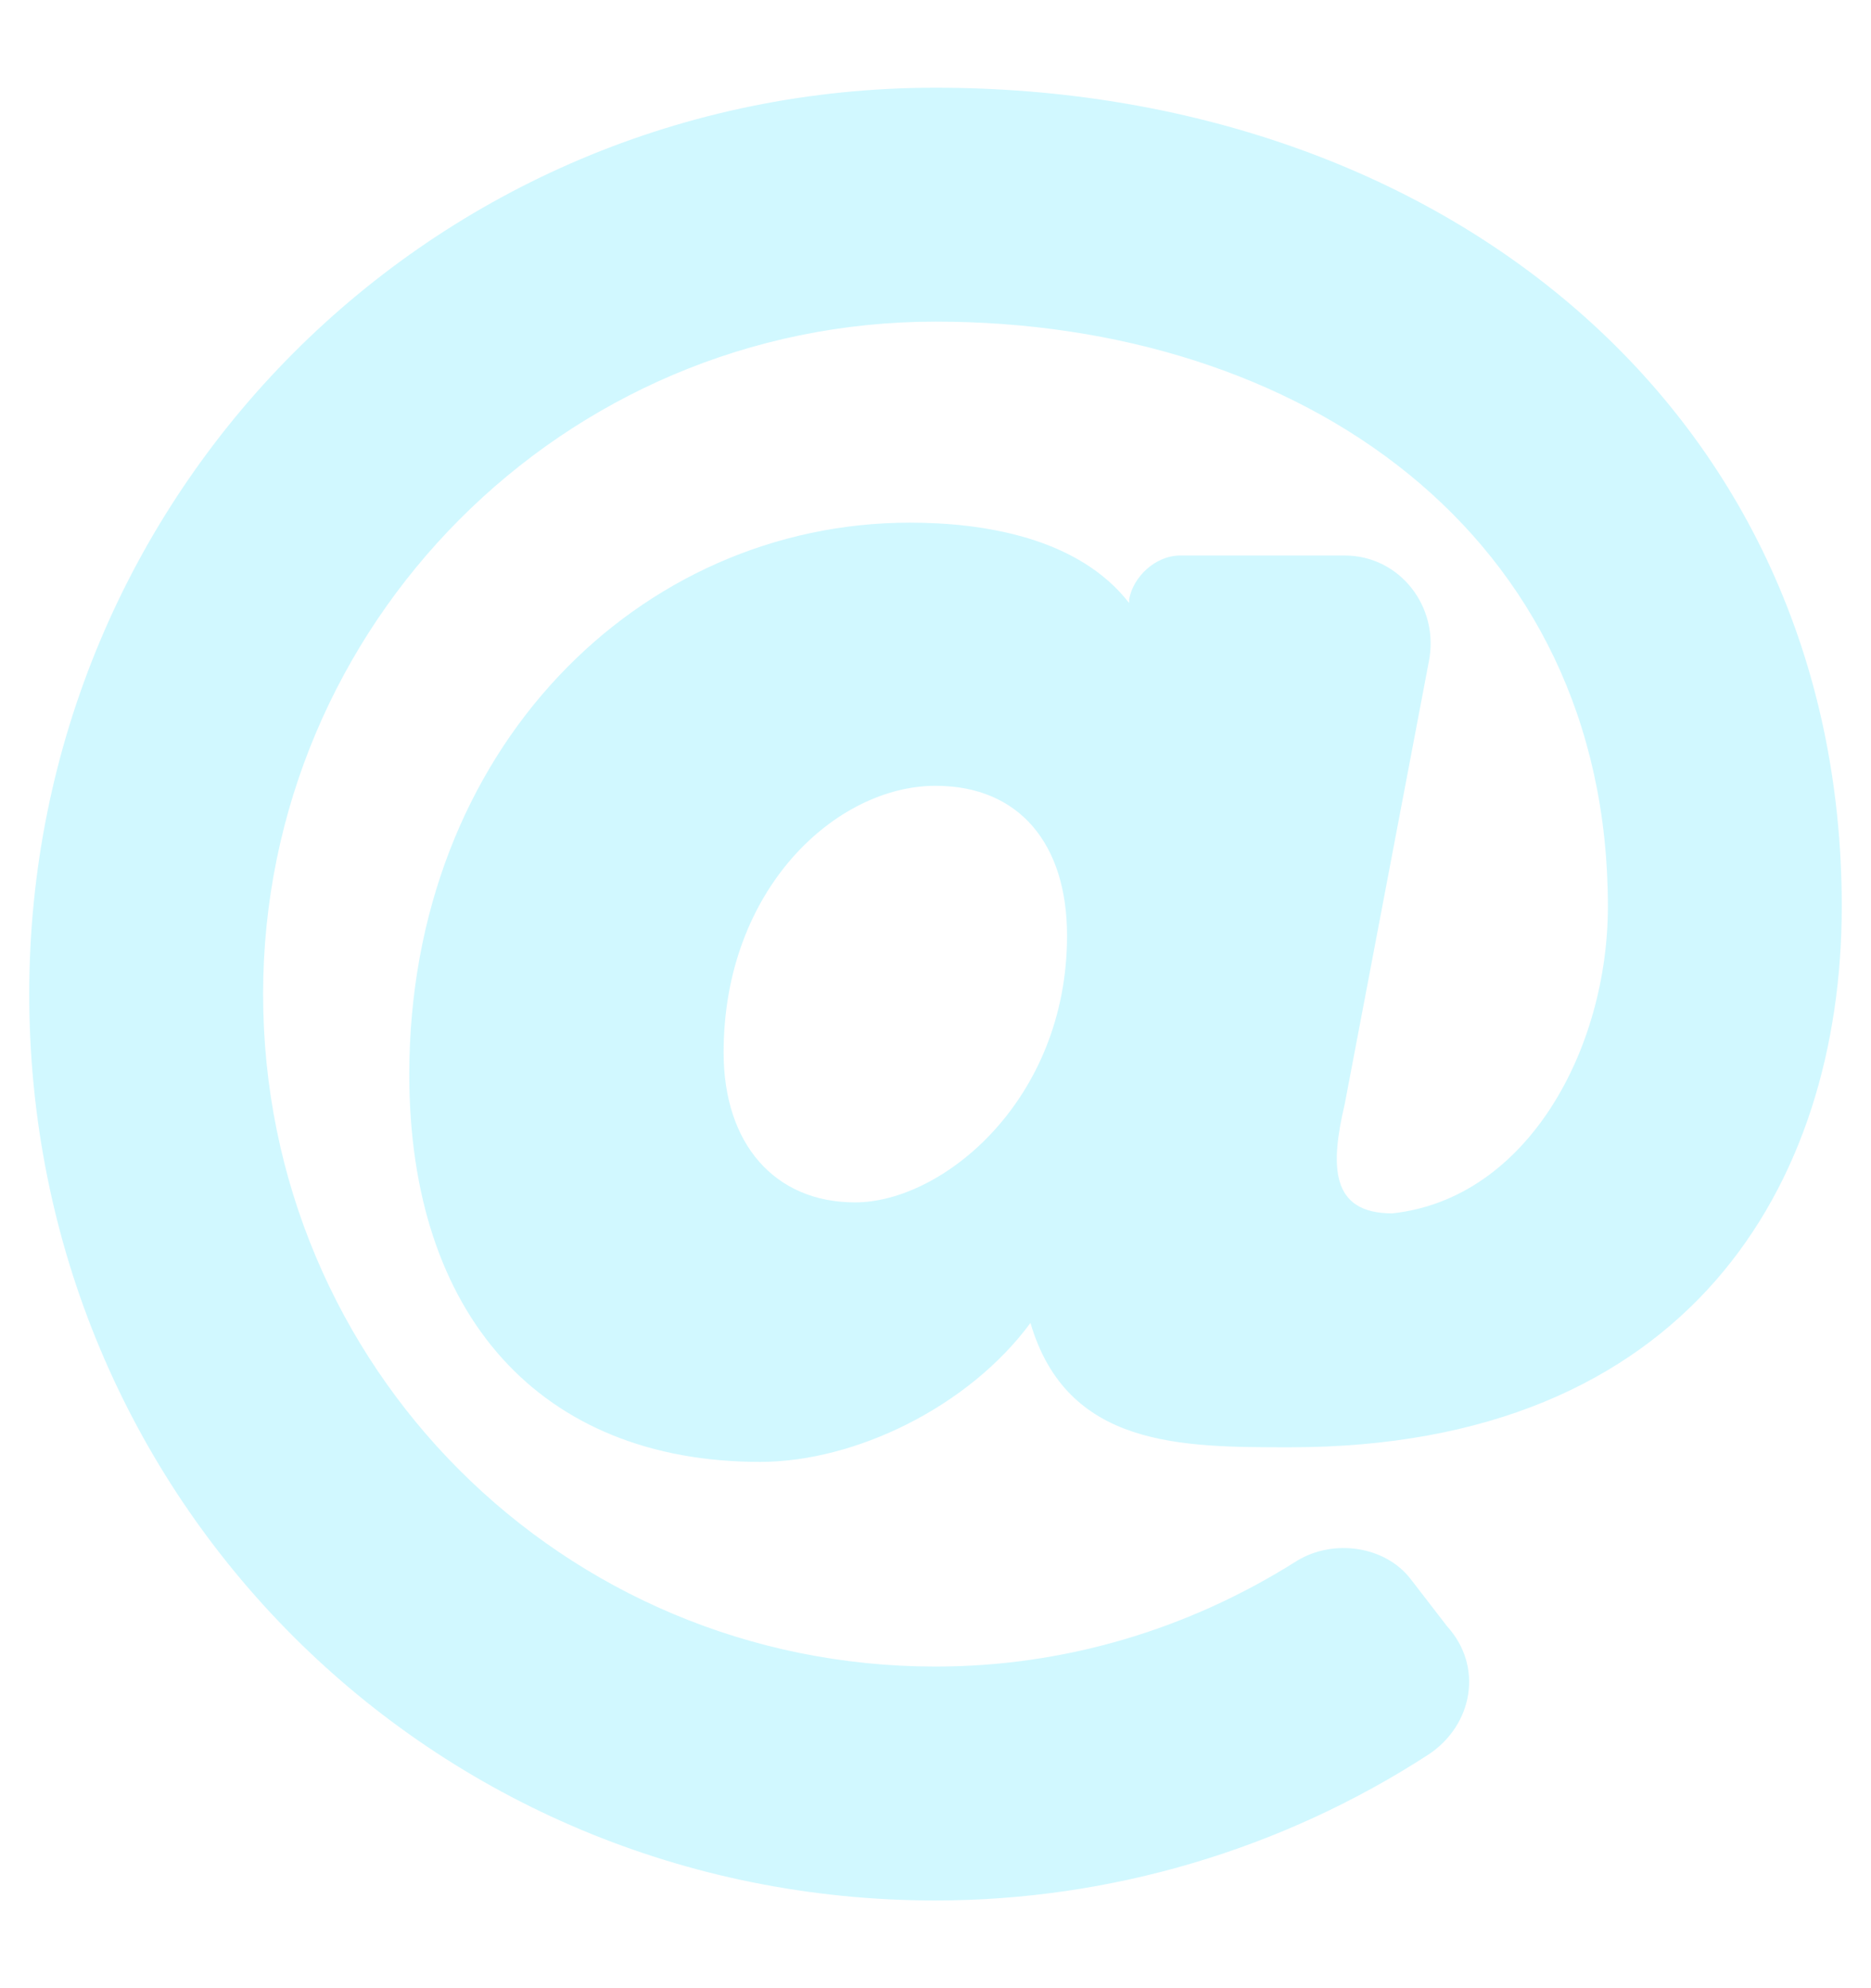 <svg width="16" height="17" viewBox="0 0 16 17" fill="none" xmlns="http://www.w3.org/2000/svg">
<path d="M8 0.75C3.688 0.75 0.25 4.219 0.25 8.5C0.25 12.812 3.688 16.25 8 16.25C9.5 16.25 10.969 15.812 12.219 15C12.594 14.75 12.688 14.25 12.375 13.906L12.062 13.5C11.844 13.219 11.406 13.156 11.094 13.344C10.156 13.938 9.094 14.25 8 14.25C4.812 14.25 2.25 11.688 2.25 8.5C2.25 5.344 4.812 2.75 8 2.75C11.125 2.75 13.75 4.562 13.75 7.75C13.75 8.969 13.062 10.25 11.906 10.375C11.375 10.375 11.375 9.969 11.5 9.438L12.219 5.656C12.312 5.188 11.969 4.75 11.5 4.75H10.094C9.875 4.75 9.688 4.938 9.656 5.125V5.156C9.219 4.594 8.406 4.469 7.781 4.469C5.469 4.469 3.5 6.406 3.5 9.188C3.5 11.25 4.625 12.5 6.5 12.5C7.312 12.5 8.281 12.031 8.812 11.312C9.125 12.375 10.094 12.375 11.031 12.375C14.438 12.375 15.75 10.125 15.75 7.75C15.75 3.5 12.312 0.75 8 0.75ZM7.312 10.281C6.625 10.281 6.188 9.781 6.188 9C6.188 7.594 7.156 6.719 8 6.719C8.719 6.719 9.125 7.219 9.125 8C9.125 9.406 8.062 10.281 7.312 10.281Z" fill="#66E8FE" fill-opacity="0.3"/>
</svg>
